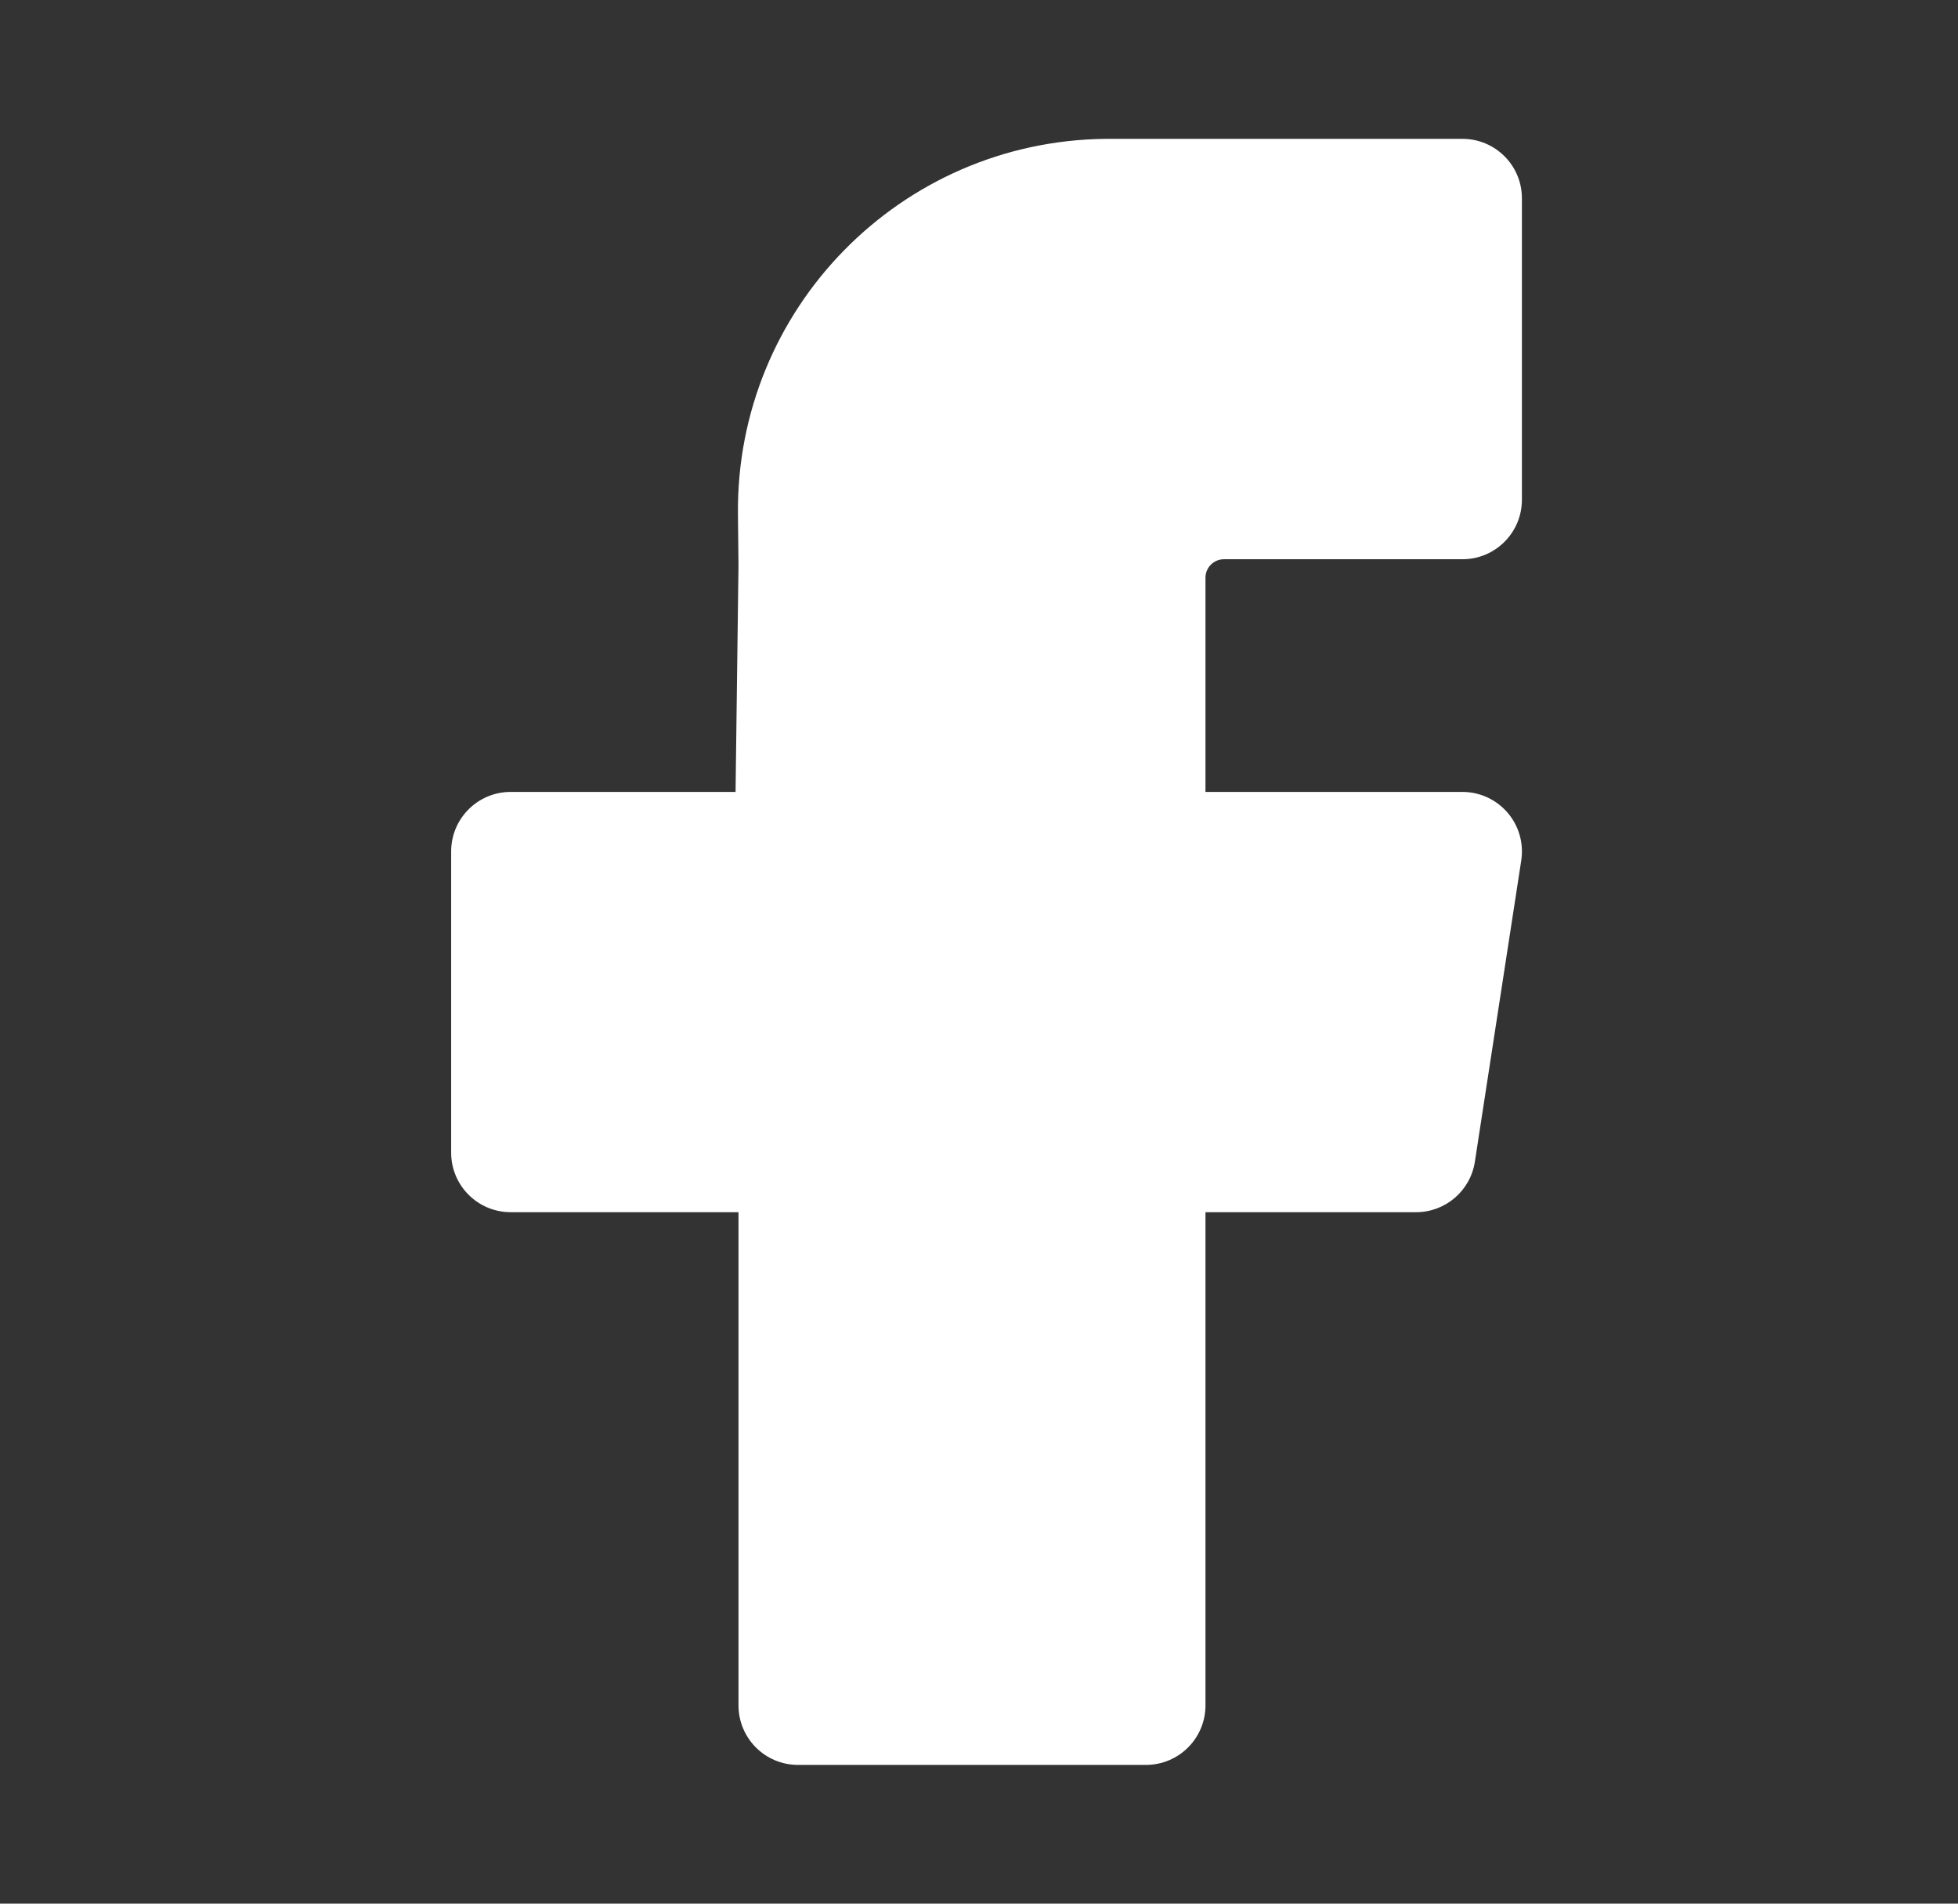 <svg width="36" height="35" viewBox="0 0 36 35" fill="none" xmlns="http://www.w3.org/2000/svg">
<rect x="0" y="0" width="36" height="35" fill="#333333" stroke="none"/>
<path d="M26.889 9.188H23.424H22.504C21.712 9.188 21.07 9.83 21.07 10.622V15.654H26.889L26.037 21.193H21.07V31.355H14.672V21.193H9.389V15.654H14.603L14.672 10.396L14.662 9.441C14.63 6.273 17.172 3.679 20.34 3.647C20.36 3.647 20.379 3.646 20.398 3.646H26.889V9.188Z" fill="white"/>
<path fill-rule="evenodd" clip-rule="evenodd" d="M20.398 4.74L20.352 4.74C17.787 4.766 15.73 6.866 15.756 9.43C15.756 9.43 15.756 9.43 15.756 9.43L15.765 10.385L15.765 10.41L15.697 15.668C15.689 16.267 15.202 16.748 14.603 16.748H10.482V20.1H14.672C15.276 20.1 15.765 20.589 15.765 21.193V30.261H19.976V21.193C19.976 20.589 20.466 20.1 21.07 20.1H25.098L25.614 16.748H21.07C20.466 16.748 19.976 16.258 19.976 15.654V10.622C19.976 9.226 21.108 8.094 22.504 8.094H25.795V4.74H20.398ZM20.329 2.553L20.398 2.553H26.889C27.493 2.553 27.982 3.042 27.982 3.646V9.188C27.982 9.792 27.493 10.282 26.889 10.282H22.504C22.316 10.282 22.164 10.434 22.164 10.622V14.56H26.889C27.208 14.56 27.511 14.7 27.719 14.942C27.927 15.184 28.018 15.505 27.97 15.82L27.117 21.36C27.035 21.893 26.576 22.287 26.037 22.287H22.164V31.355C22.164 31.959 21.674 32.449 21.07 32.449H14.672C14.068 32.449 13.578 31.959 13.578 31.355V22.287H9.389C8.785 22.287 8.295 21.797 8.295 21.193V15.654C8.295 15.05 8.785 14.56 9.389 14.56H13.524L13.578 10.394L13.568 9.452C13.53 5.68 16.557 2.591 20.329 2.553Z" fill="white"/>
</svg>
